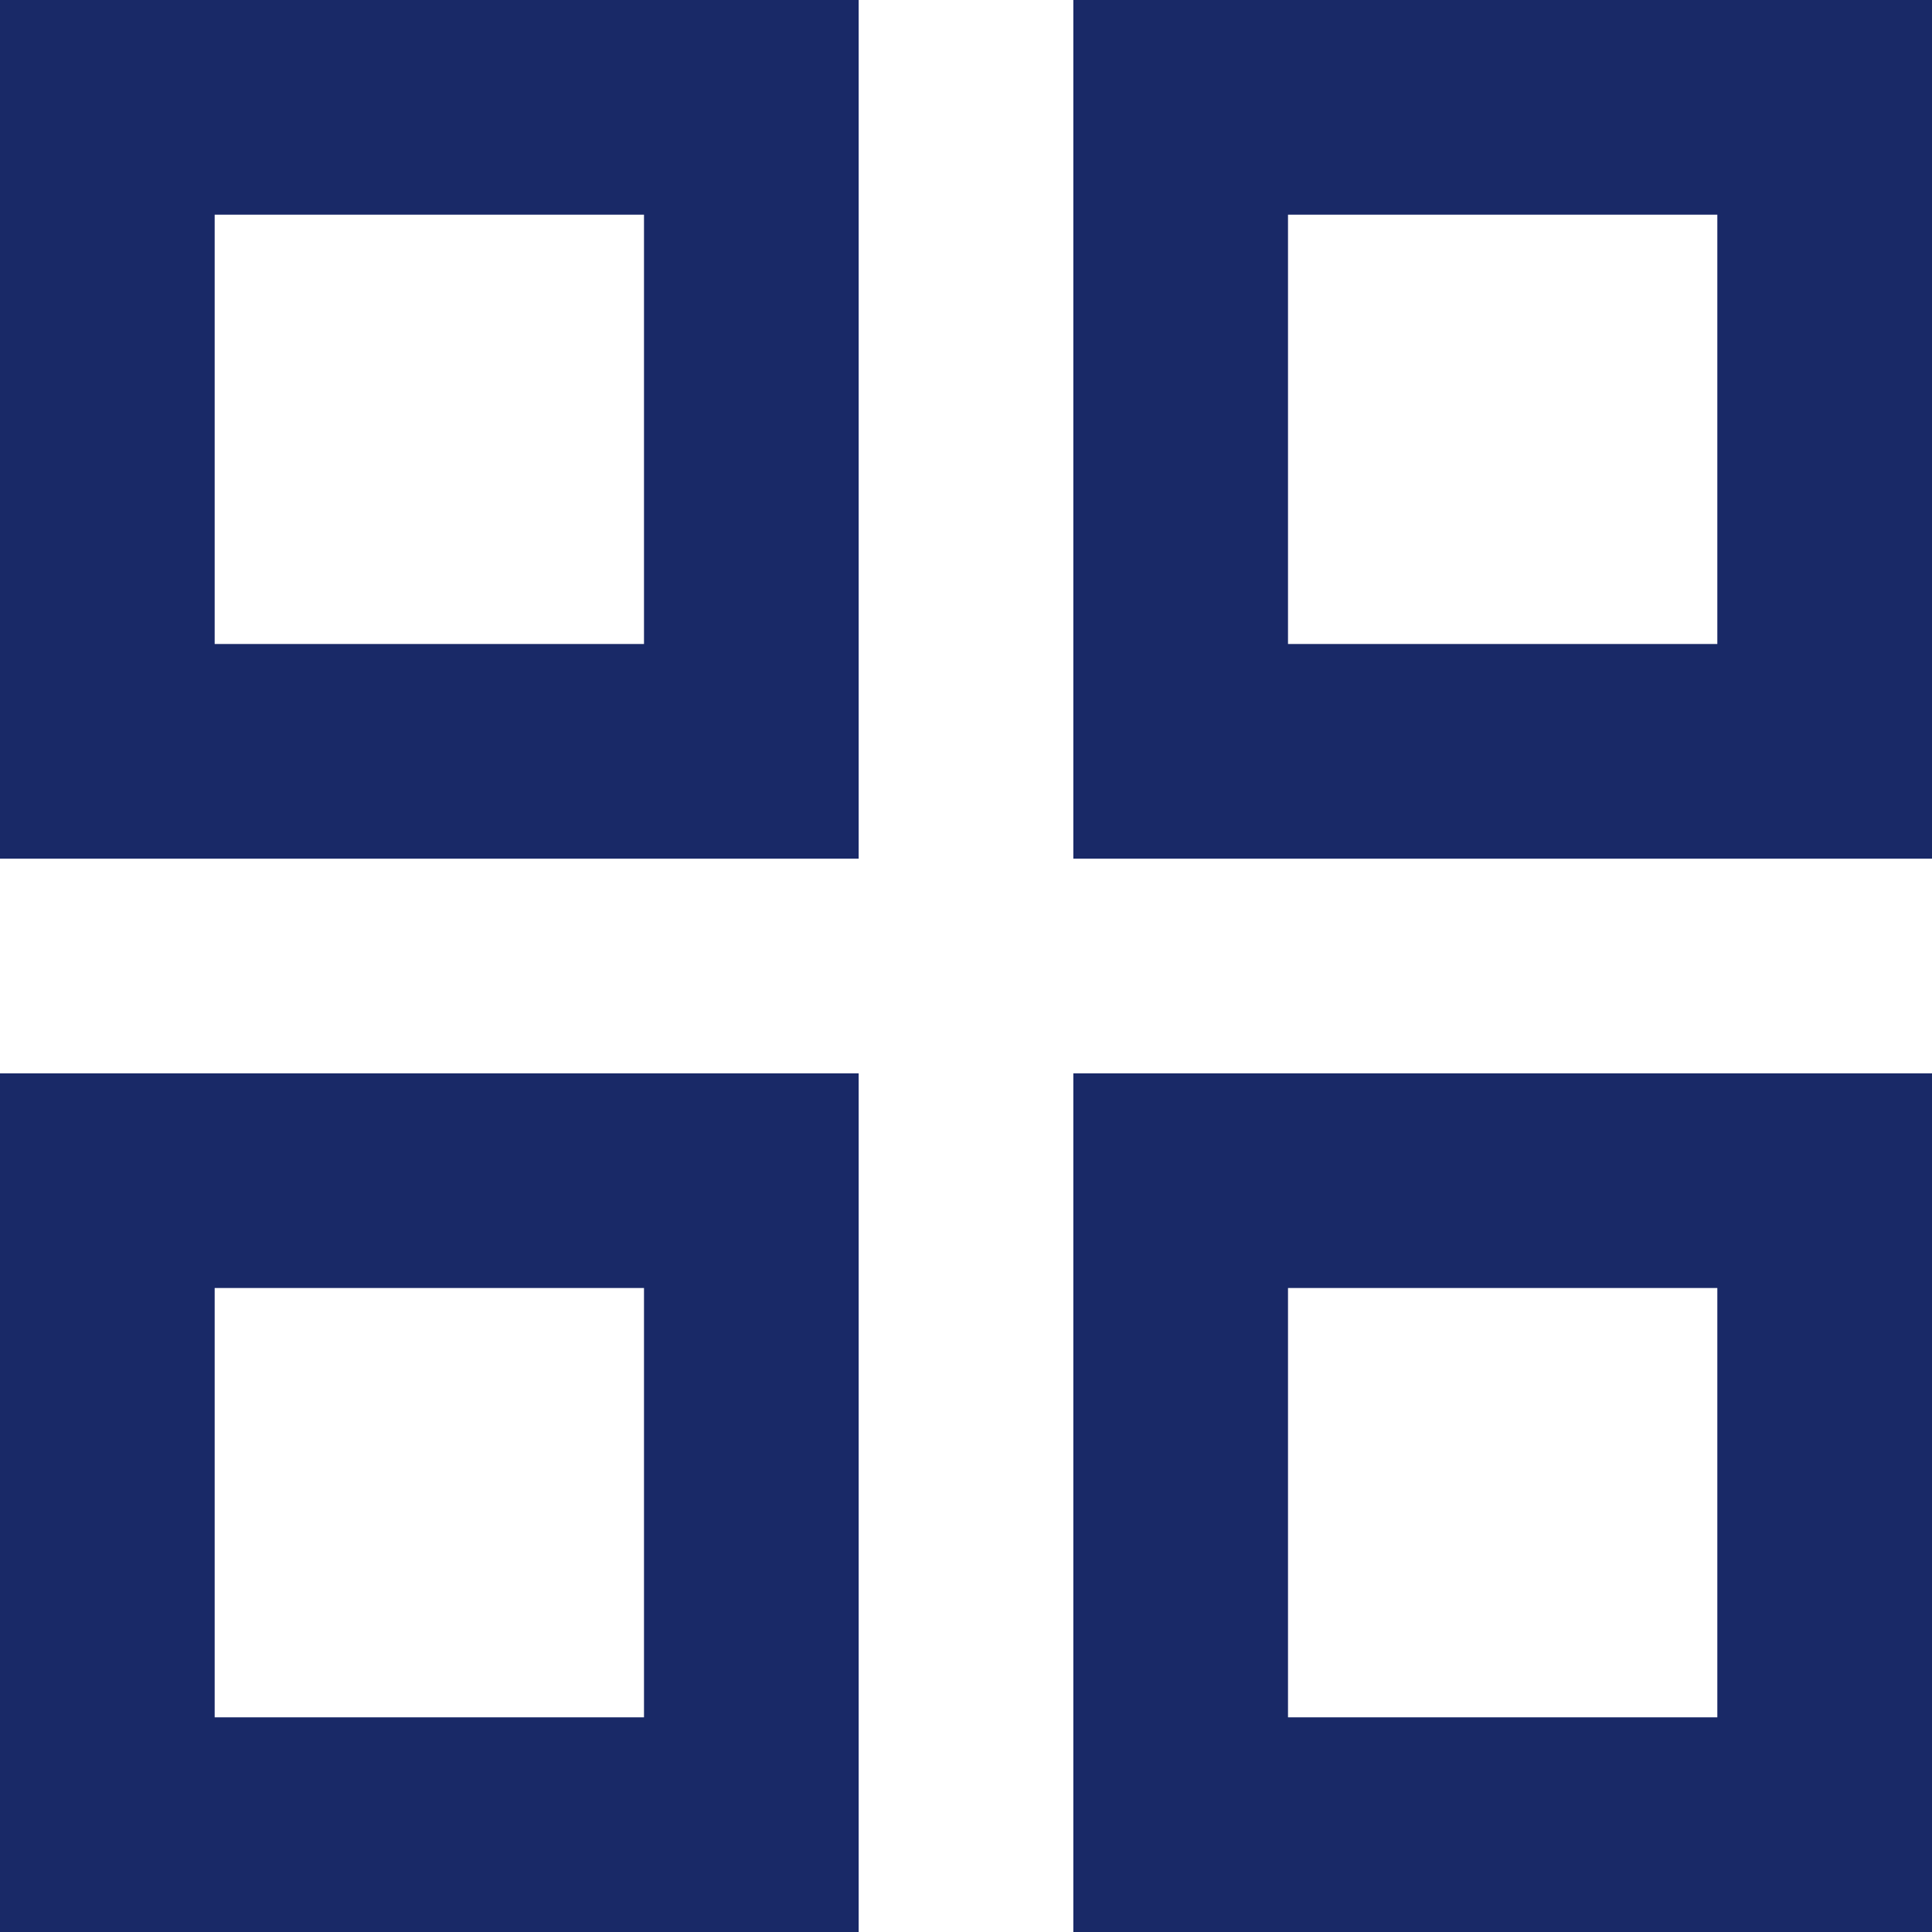 <?xml version="1.0" encoding="UTF-8"?>
<svg width="18px" height="18px" viewBox="0 0 18 18" version="1.1" xmlns="http://www.w3.org/2000/svg" xmlns:xlink="http://www.w3.org/1999/xlink">
    <title>采购品类繁杂iconm</title>
    <g id="采购品类繁杂iconm" stroke="none" stroke-width="1" fill="none" fill-rule="evenodd">
        <g id="编组-7" stroke="#192967" stroke-width="2">
            <rect id="矩形" x="1" y="1" width="6" height="6"></rect>
            <rect id="矩形" x="11" y="1" width="6" height="6"></rect>
            <rect id="矩形" x="1" y="11" width="6" height="6"></rect>
            <rect id="矩形" x="11" y="11" width="6" height="6"></rect>
        </g>
    </g>
</svg>
